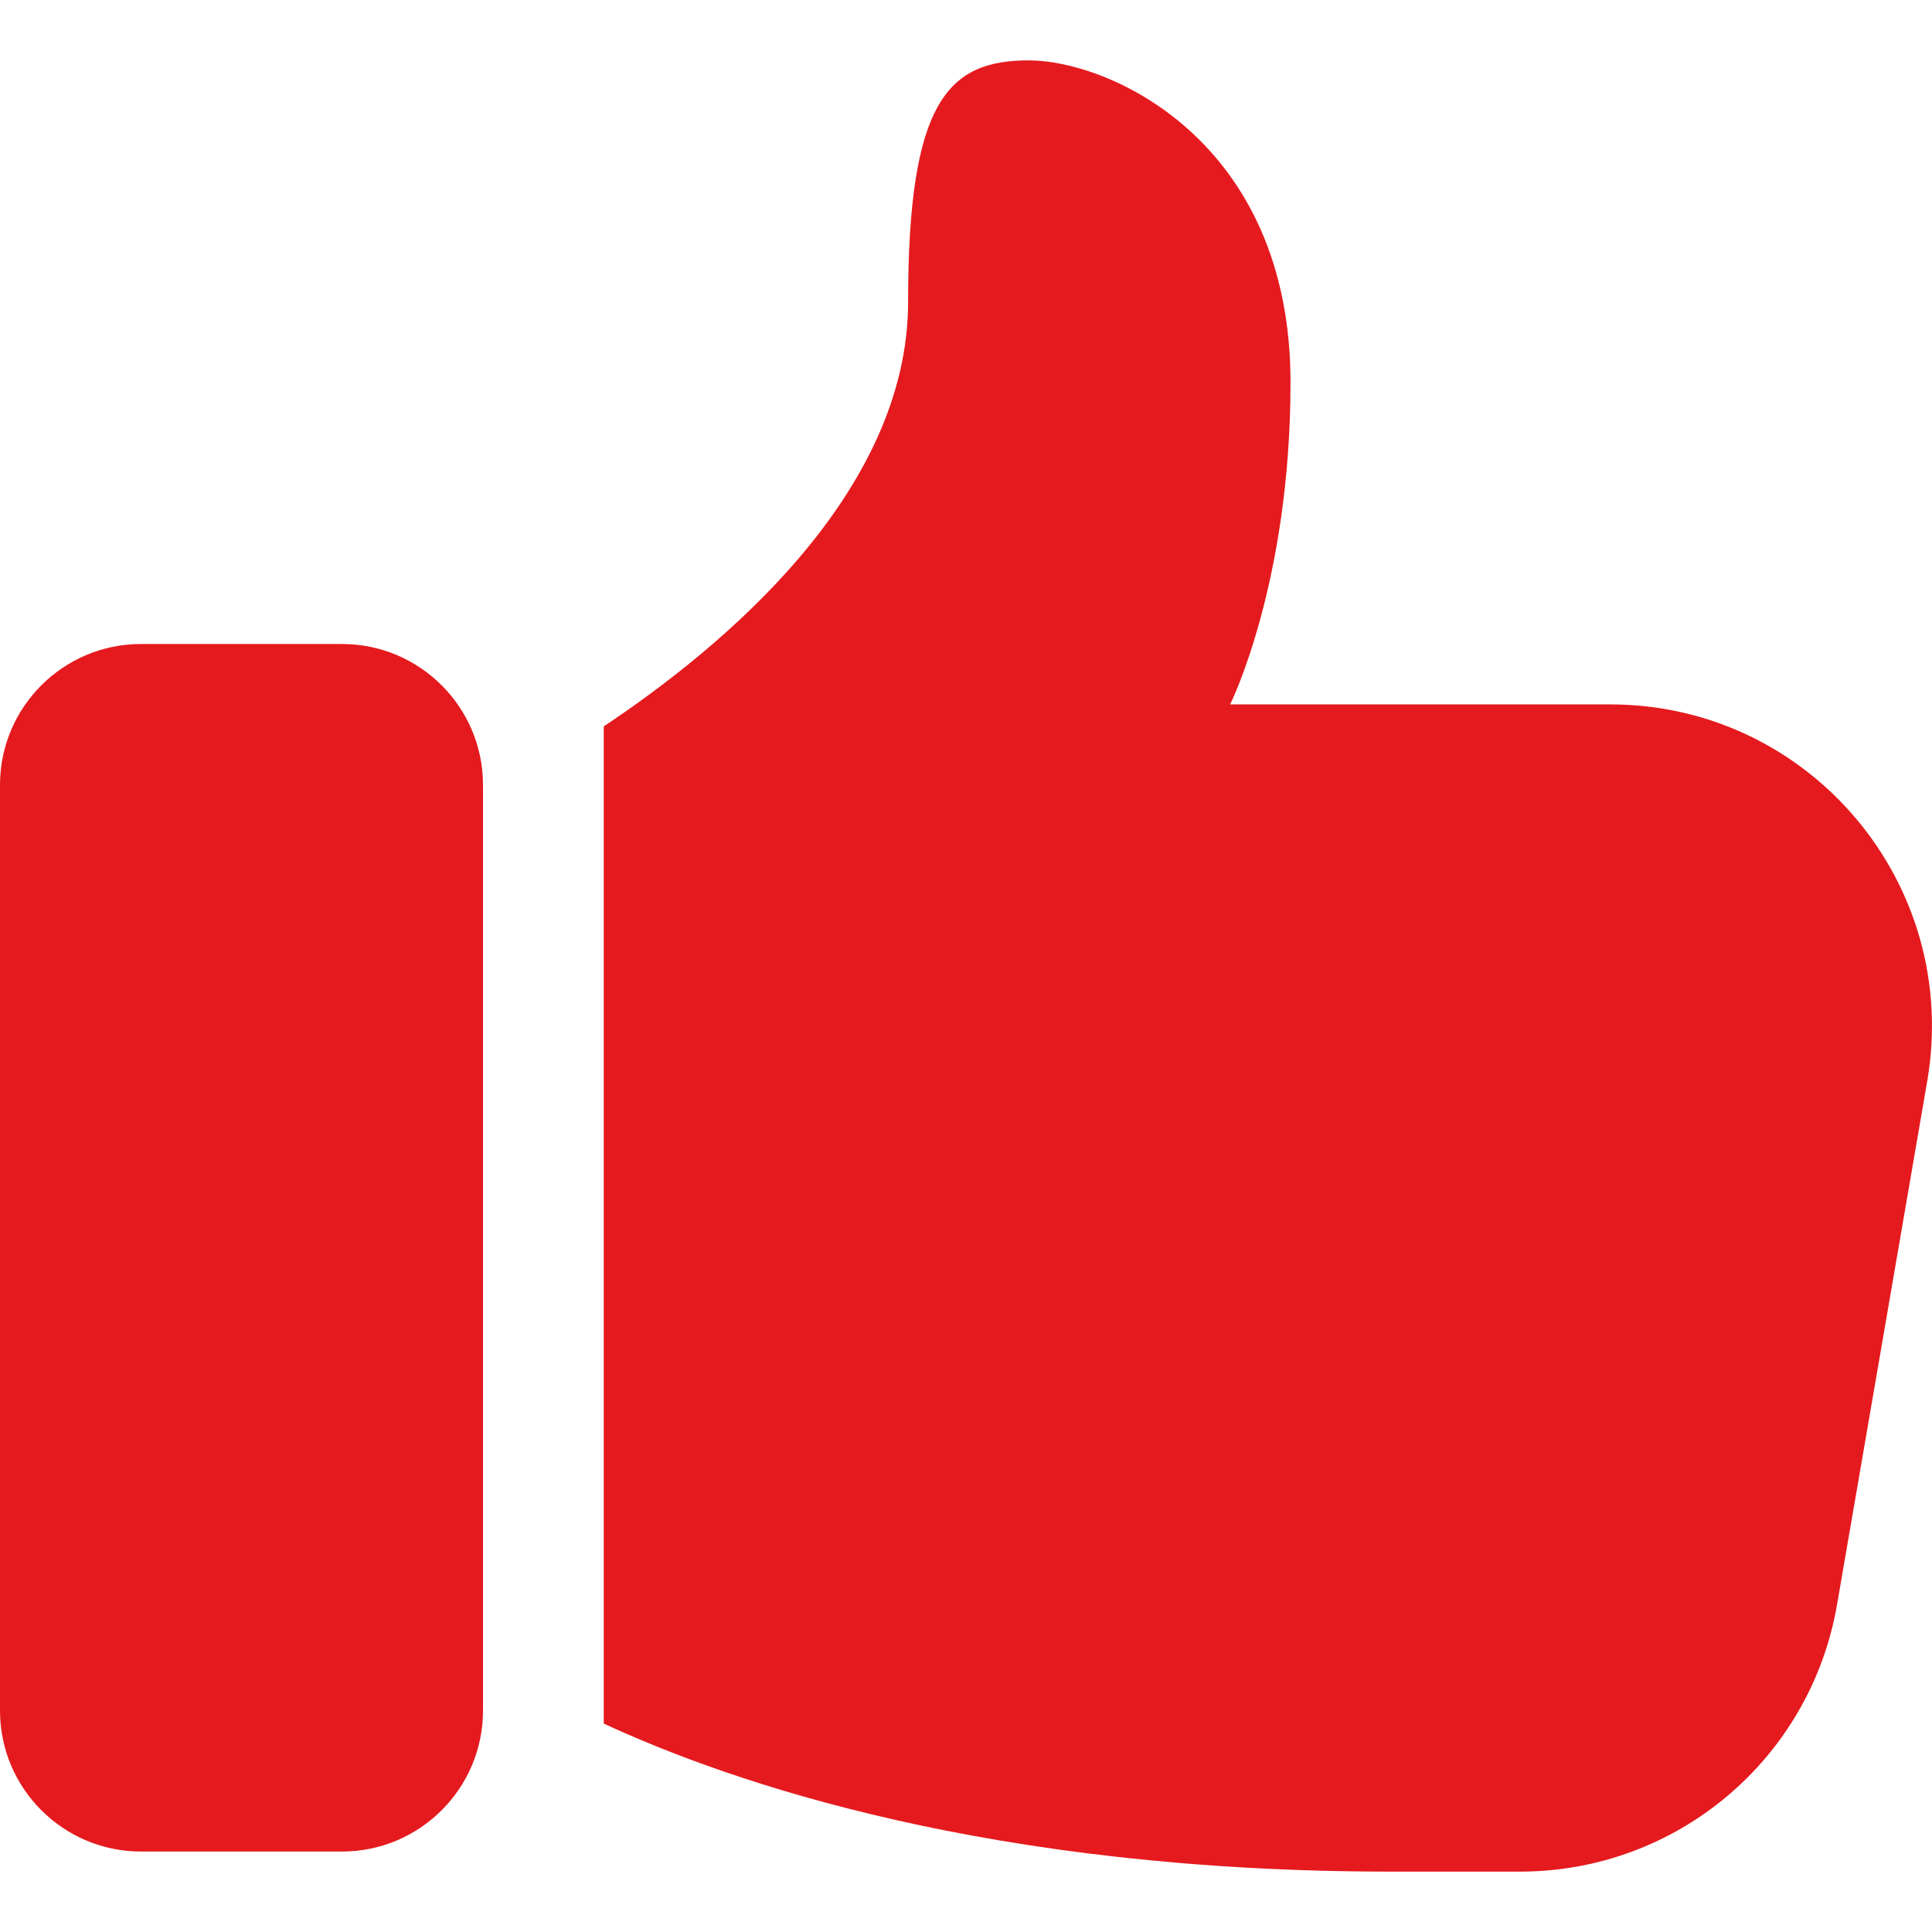<svg width="32" height="32" viewBox="0 0 32 32" fill="none" xmlns="http://www.w3.org/2000/svg">
<path d="M2.333 30.667H5.667C6.953 30.667 8 29.62 8 28.334V13C8 11.714 6.953 10.667 5.667 10.667H2.333C1.047 10.667 0 11.714 0 13V28.334C0 29.62 1.047 30.667 2.333 30.667Z" fill="#E51A1E"/>
<path d="M17.041 1C15.708 1 15.041 1.667 15.041 5C15.041 8.168 11.973 10.717 10 12.031V28.548C12.135 29.536 16.408 31 23.041 31H25.175C27.775 31 29.988 29.133 30.428 26.573L31.921 17.907C32.481 14.64 29.975 11.667 26.668 11.667H20.375C20.375 11.667 21.375 9.667 21.375 6.333C21.375 2.333 18.375 1 17.041 1Z" fill="#E51A1E"/>
</svg>
